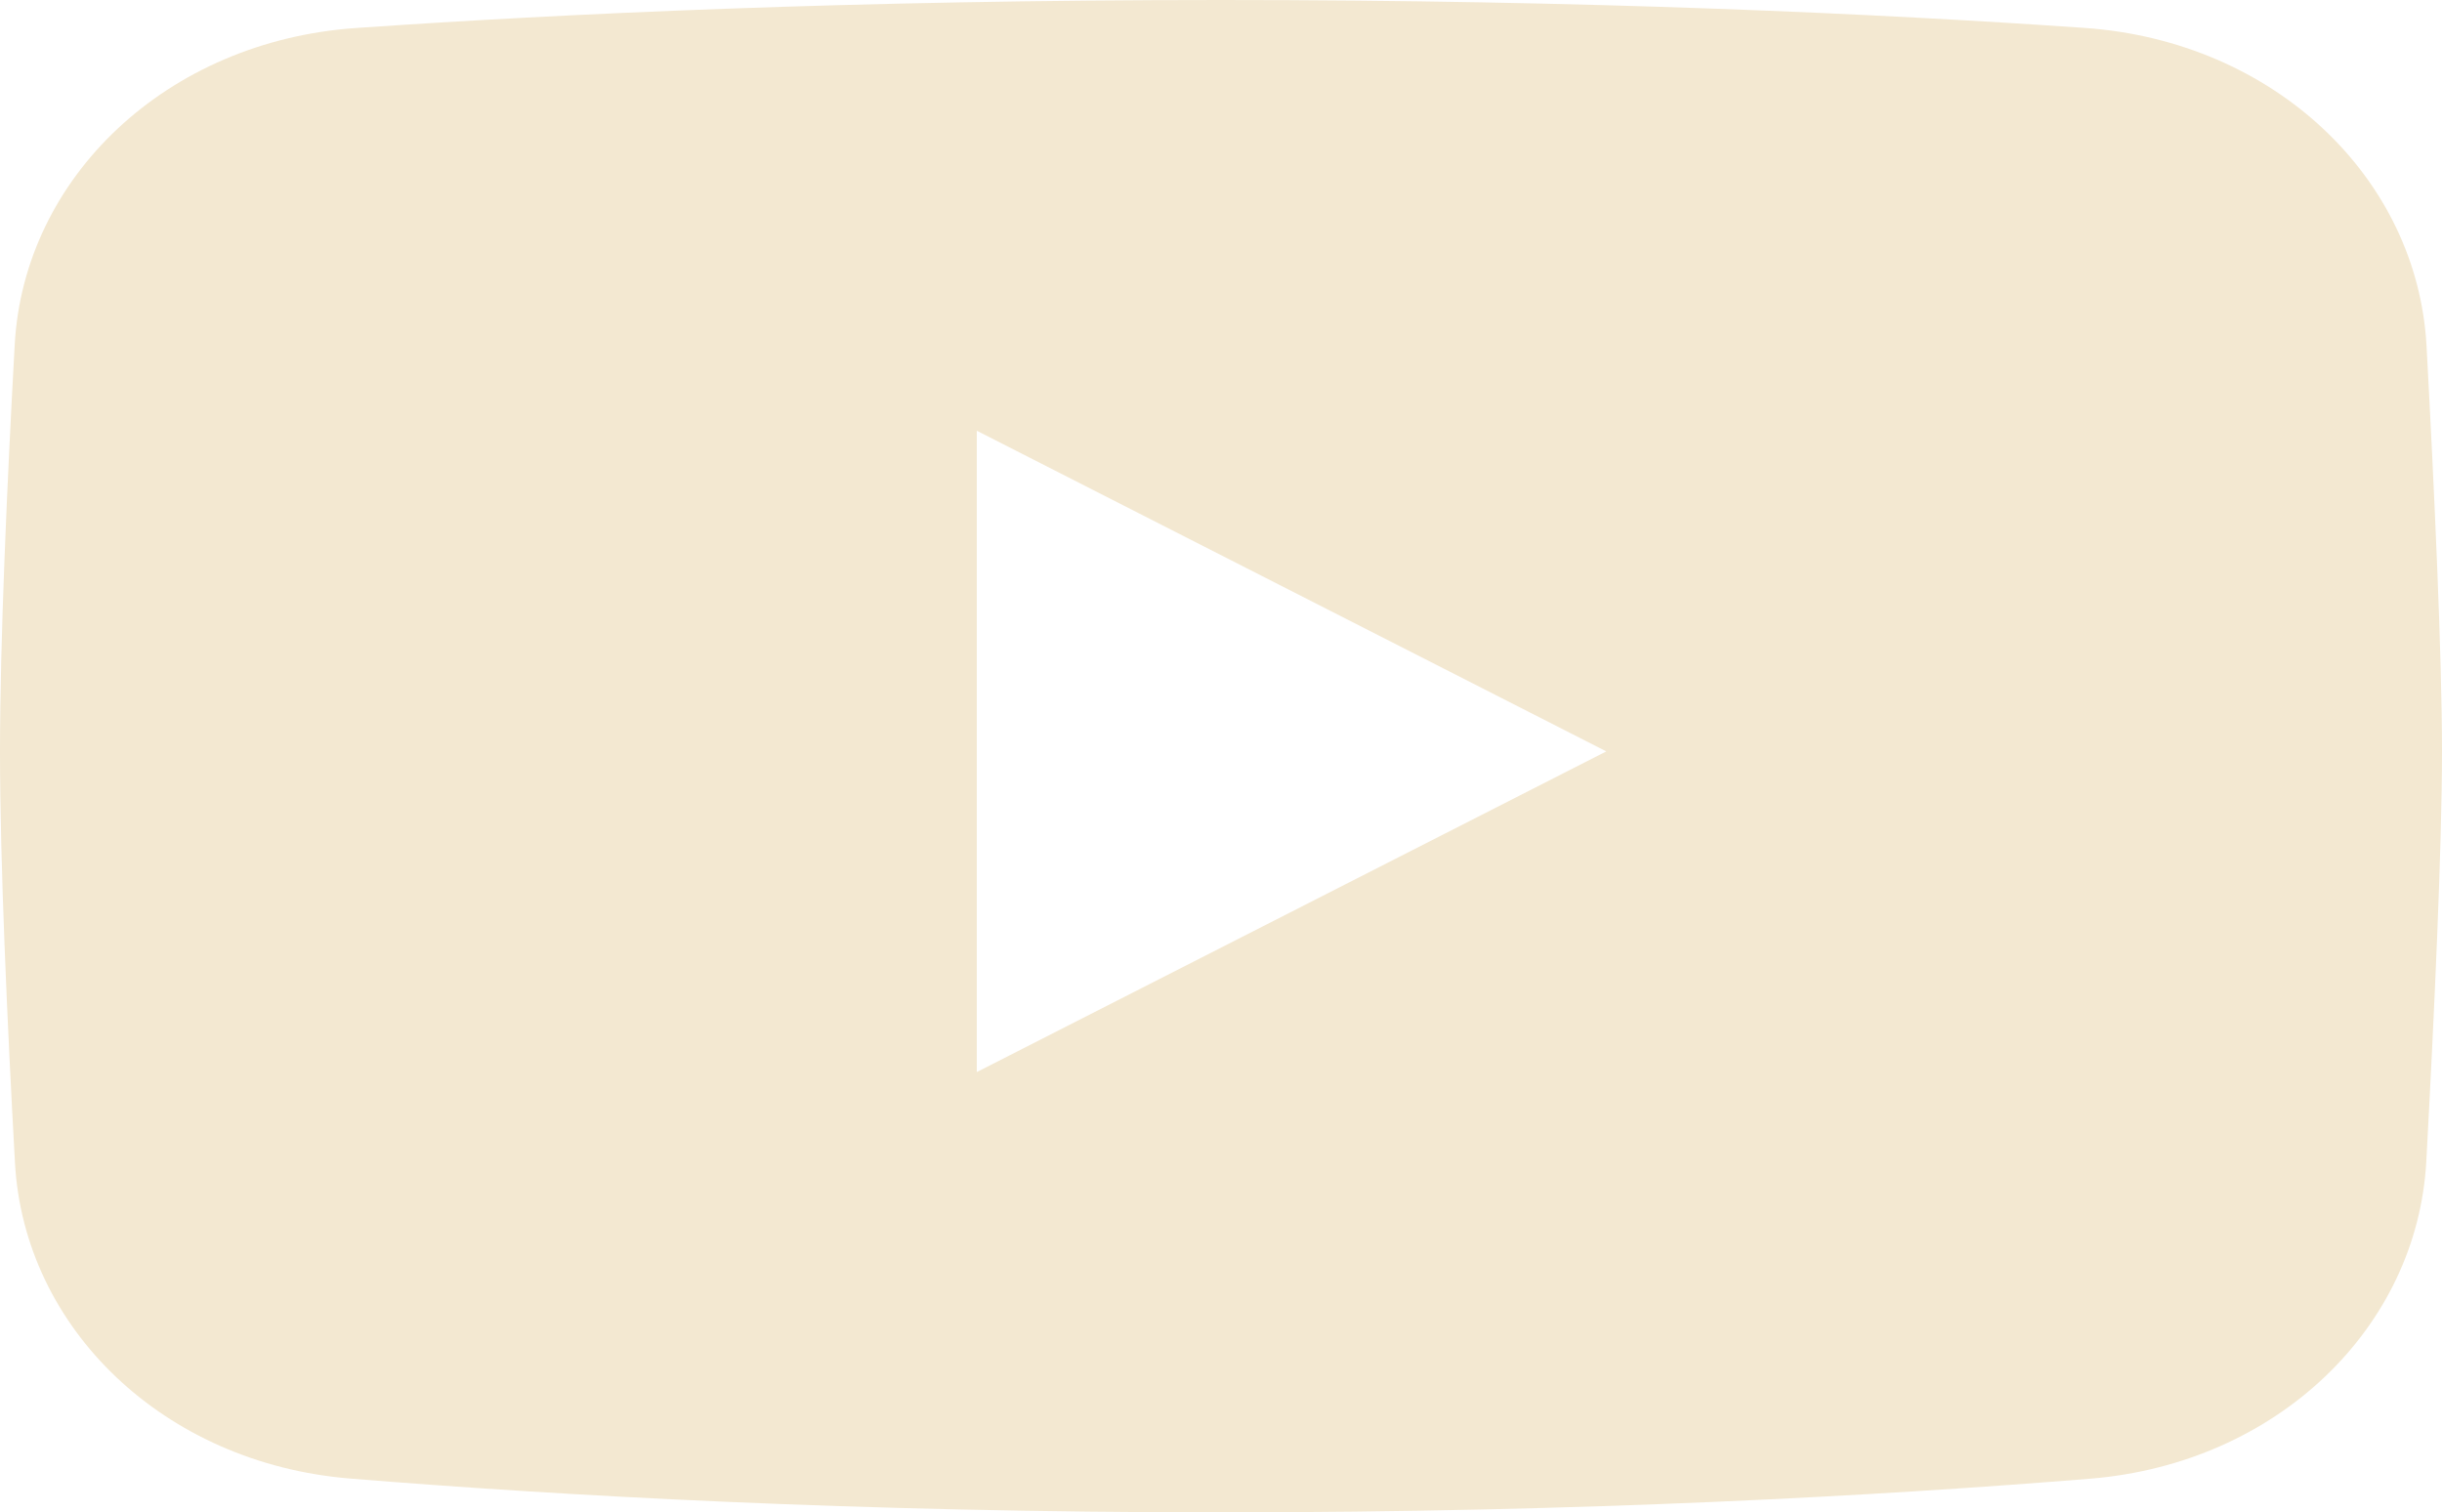 <svg viewBox="0 0 310 192" fill="none" xmlns="http://www.w3.org/2000/svg">
<path fill-rule="evenodd" clip-rule="evenodd" d="M45.175 3.557C21.175 5.226 3.035 22.493 1.867 43.767C0.904 61.297 0 81.468 0 95.392C0 109.476 0.925 129.951 1.9 147.619C3.059 168.621 20.783 185.772 44.448 187.706C70.645 189.846 108.549 192 155 192C201.331 192 239.157 189.858 265.347 187.723C289.103 185.786 306.864 168.523 308.007 147.439C309.014 128.838 310 107.554 310 95.392C310 83.362 309.036 62.403 308.039 43.945C306.886 22.588 288.717 5.214 264.625 3.543C238.84 1.755 201.647 0 155 0C108.232 0 70.968 1.765 45.175 3.557ZM124 54.683L203.912 95.392L124 136.101V54.683Z" fill="#F3E8D1"/>
</svg>
